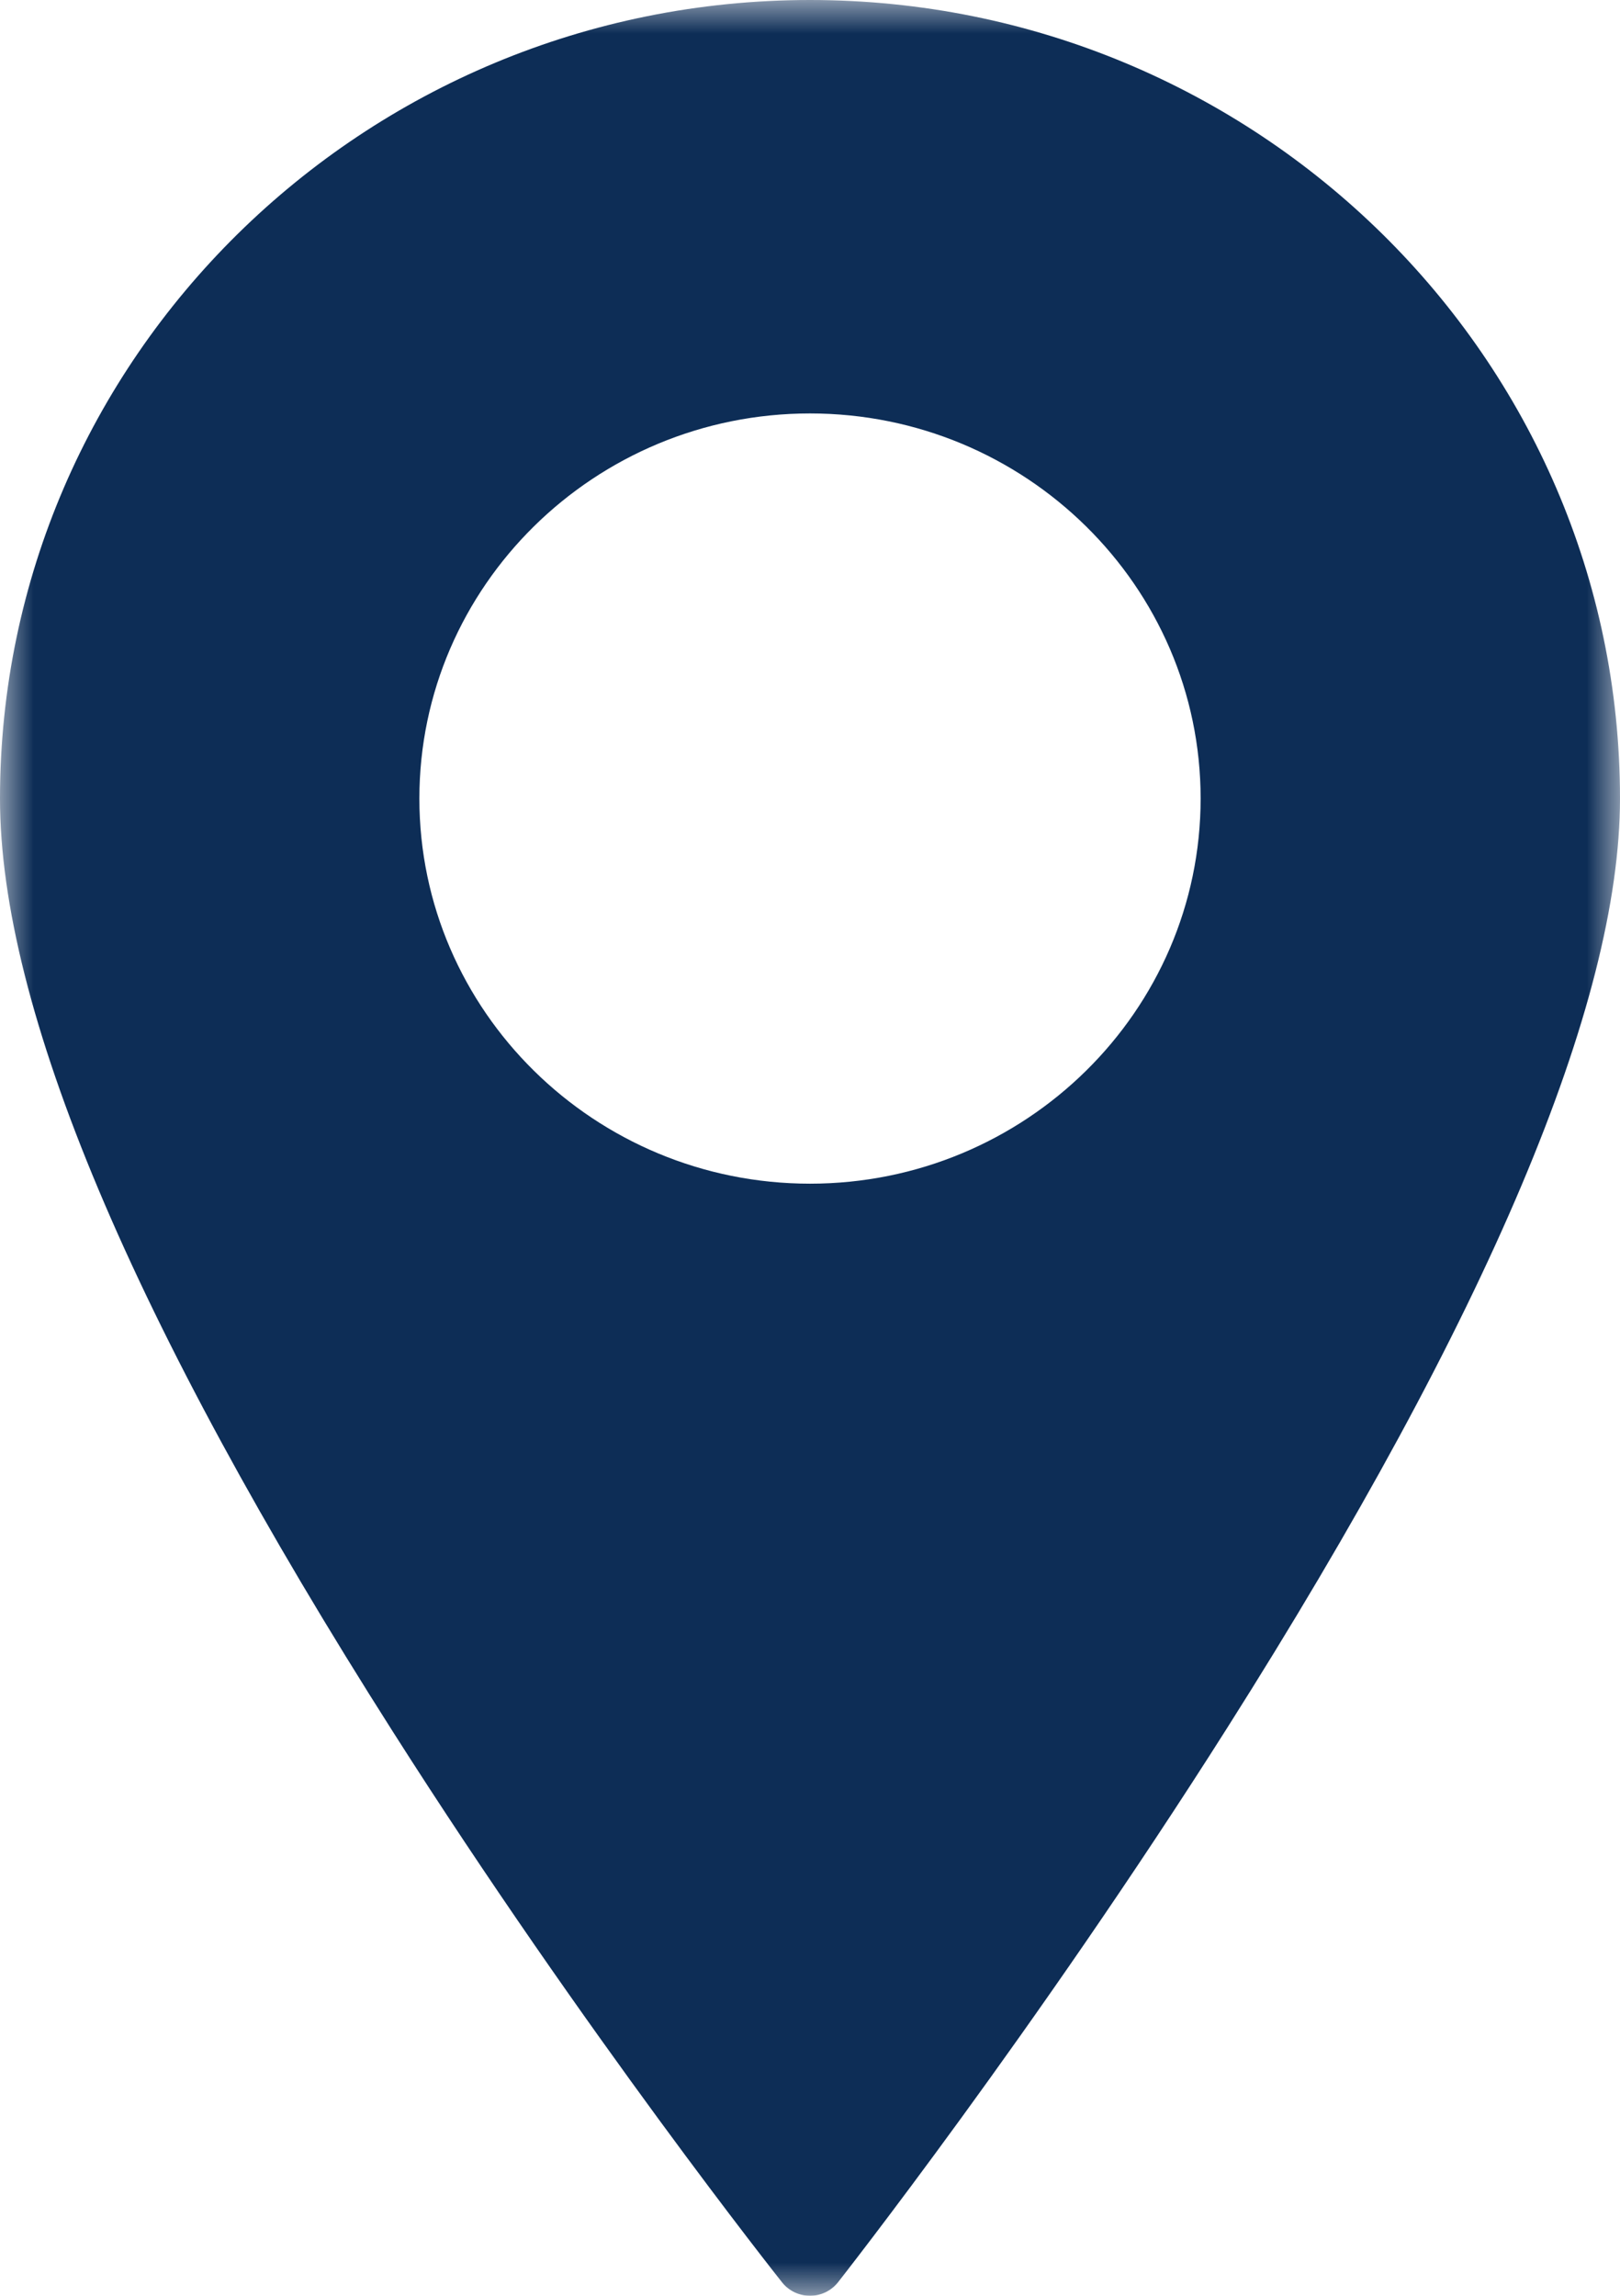 <?xml version="1.0" encoding="UTF-8"?> <svg xmlns="http://www.w3.org/2000/svg" xmlns:xlink="http://www.w3.org/1999/xlink" width="24px" height="34px" viewBox="0 0 24 34" version="1.1"><title>Group 3</title><defs><polygon id="path-1" points="0 0 24 0 24 34 0 34"></polygon></defs><g id="Layout-Copy" stroke="none" stroke-width="1" fill="none" fill-rule="evenodd"><g id="Desktop" transform="translate(-1880, -393)"><g id="Group-3" transform="translate(1880, 393)"><mask id="mask-2" fill="white"><use xlink:href="#path-1"></use></mask><g id="Clip-2"></g><path d="M12,17.53 C8.809,17.53 6.213,14.971 6.213,11.826 C6.213,8.682 8.809,6.123 12,6.123 C15.191,6.123 17.787,8.682 17.787,11.826 C17.787,14.971 15.191,17.53 12,17.53 M12,0 C5.383,0 0,5.305 0,11.826 C0,14.925 1.957,19.574 5.818,25.642 C8.668,30.123 11.558,33.766 11.587,33.802 C11.686,33.927 11.839,34 12,34 L12.001,34 C12.163,34 12.315,33.926 12.415,33.8 C12.444,33.763 15.333,30.085 18.183,25.586 C22.043,19.493 24,14.864 24,11.826 C24,5.305 18.617,0 12,0" id="Fill-1" fill="#0D2D56" mask="url(#mask-2)"></path></g></g></g></svg> 
